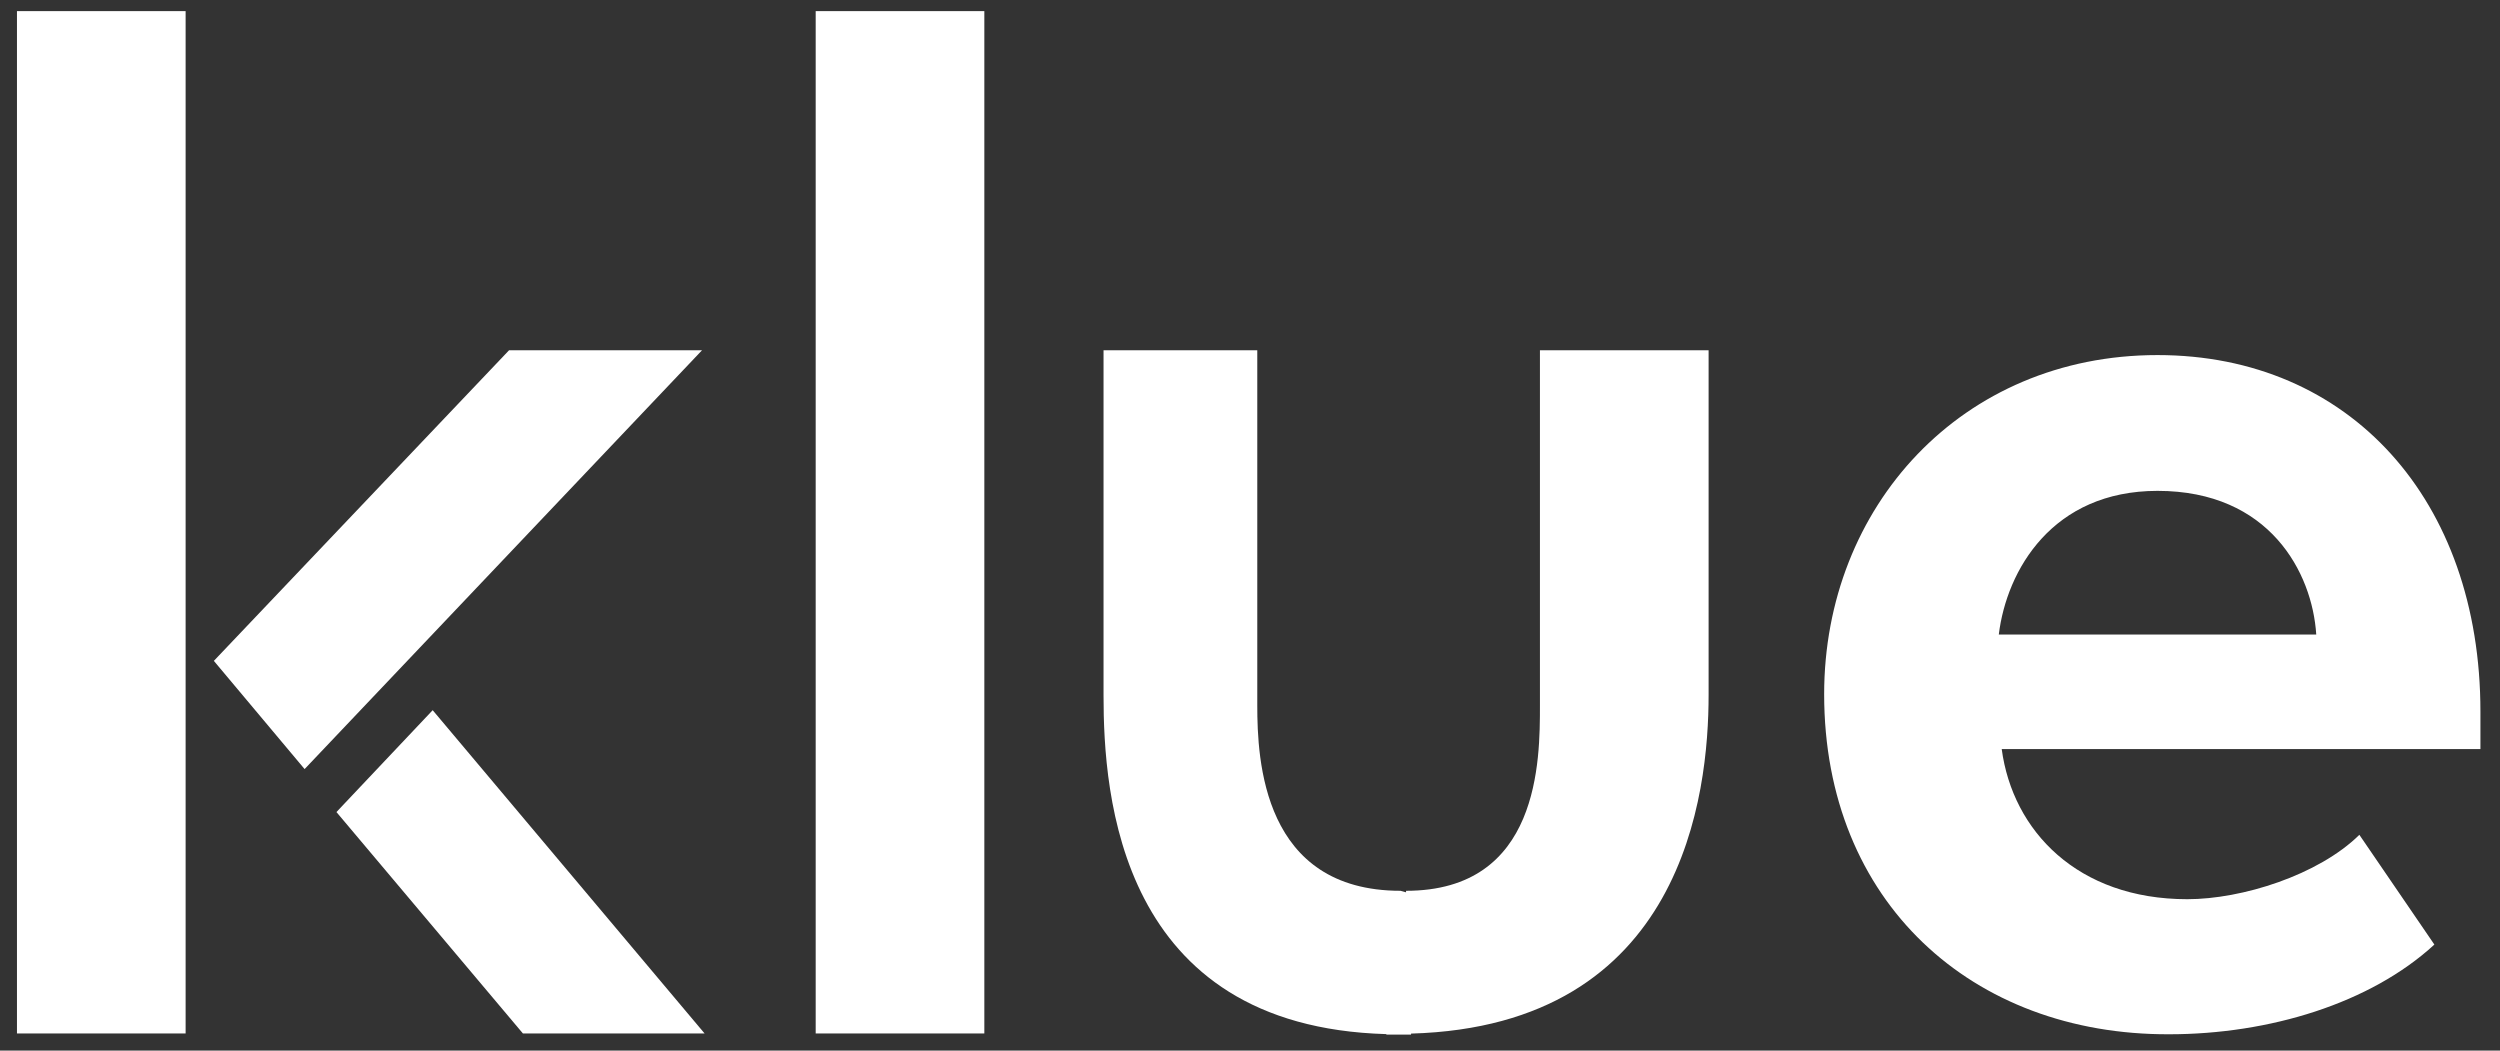 <?xml version="1.0" encoding="UTF-8"?>
<svg id="Layer_1" xmlns="http://www.w3.org/2000/svg" viewBox="0 0 114.201 47.991">
  <rect x="0" y="0" width="114.201" height="47.991" fill="#333333" stroke="none"/>
  <defs>
    <style>
      .cls-1 {
        fill: #fff;
      }
    </style>
  </defs>
  <g id="Klue-Marketing-Landing-Page">
    <g id="v1-Klue-Landing-Page">
      <g id="_x31_.-Header-Copy">
        <g id="Klue-Logo---Dark">
          <g id="Layer_1-2" data-name="Layer_1">
            <g>
              <g id="Group">
                <rect id="Rectangle-path" class="cls-1" x=".775" y=".508" width="7.704" height="46.701"/>
                <polygon id="Shape" class="cls-1" points="23.253 16.001 9.769 30.189 13.914 35.132 32.068 16.001 23.253 16.001"/>
              </g>
              <rect id="Rectangle-path-2" data-name="Rectangle-path" class="cls-1" x="37.261" y=".508" width="7.704" height="46.701"/>
              <path id="Shape-2" data-name="Shape" class="cls-1" d="M70.345,16.001v16.221c0,2.503,0,8.47-6.116,8.47v.07l-.25-.07c-6.296,0-6.546-5.968-6.546-8.47v-16.221h-7.023v15.768c0,4.513.68,15.126,12.921,15.47v.023h1.126v-.047c12.459-.352,13.593-10.965,13.593-15.478v-15.736h-7.704Z"/>
              <path id="Shape-3" data-name="Shape" class="cls-1" d="M83.328,31.714c0-8.564,6.28-15.494,15.228-15.494,8.768,0,14.751,6.609,14.751,16.292v1.705h-21.868c.501,3.739,3.465,6.859,8.478,6.859,2.495,0,5.983-1.095,7.86-2.941l3.426,5.013c-2.925,2.691-7.548,4.098-12.123,4.098-8.979.031-15.752-6.03-15.752-15.533ZM98.556,22.423c-4.802,0-6.891,3.621-7.25,6.562h14.501c-.18-2.823-2.127-6.562-7.25-6.562Z"/>
            </g>
          </g>
        </g>
      </g>
    </g>
  </g>
  <polygon id="Shape-4" data-name="Shape" class="cls-1" points="15.369 37.095 23.886 47.208 32.185 47.208 19.765 32.442 15.369 37.095"/>
</svg>